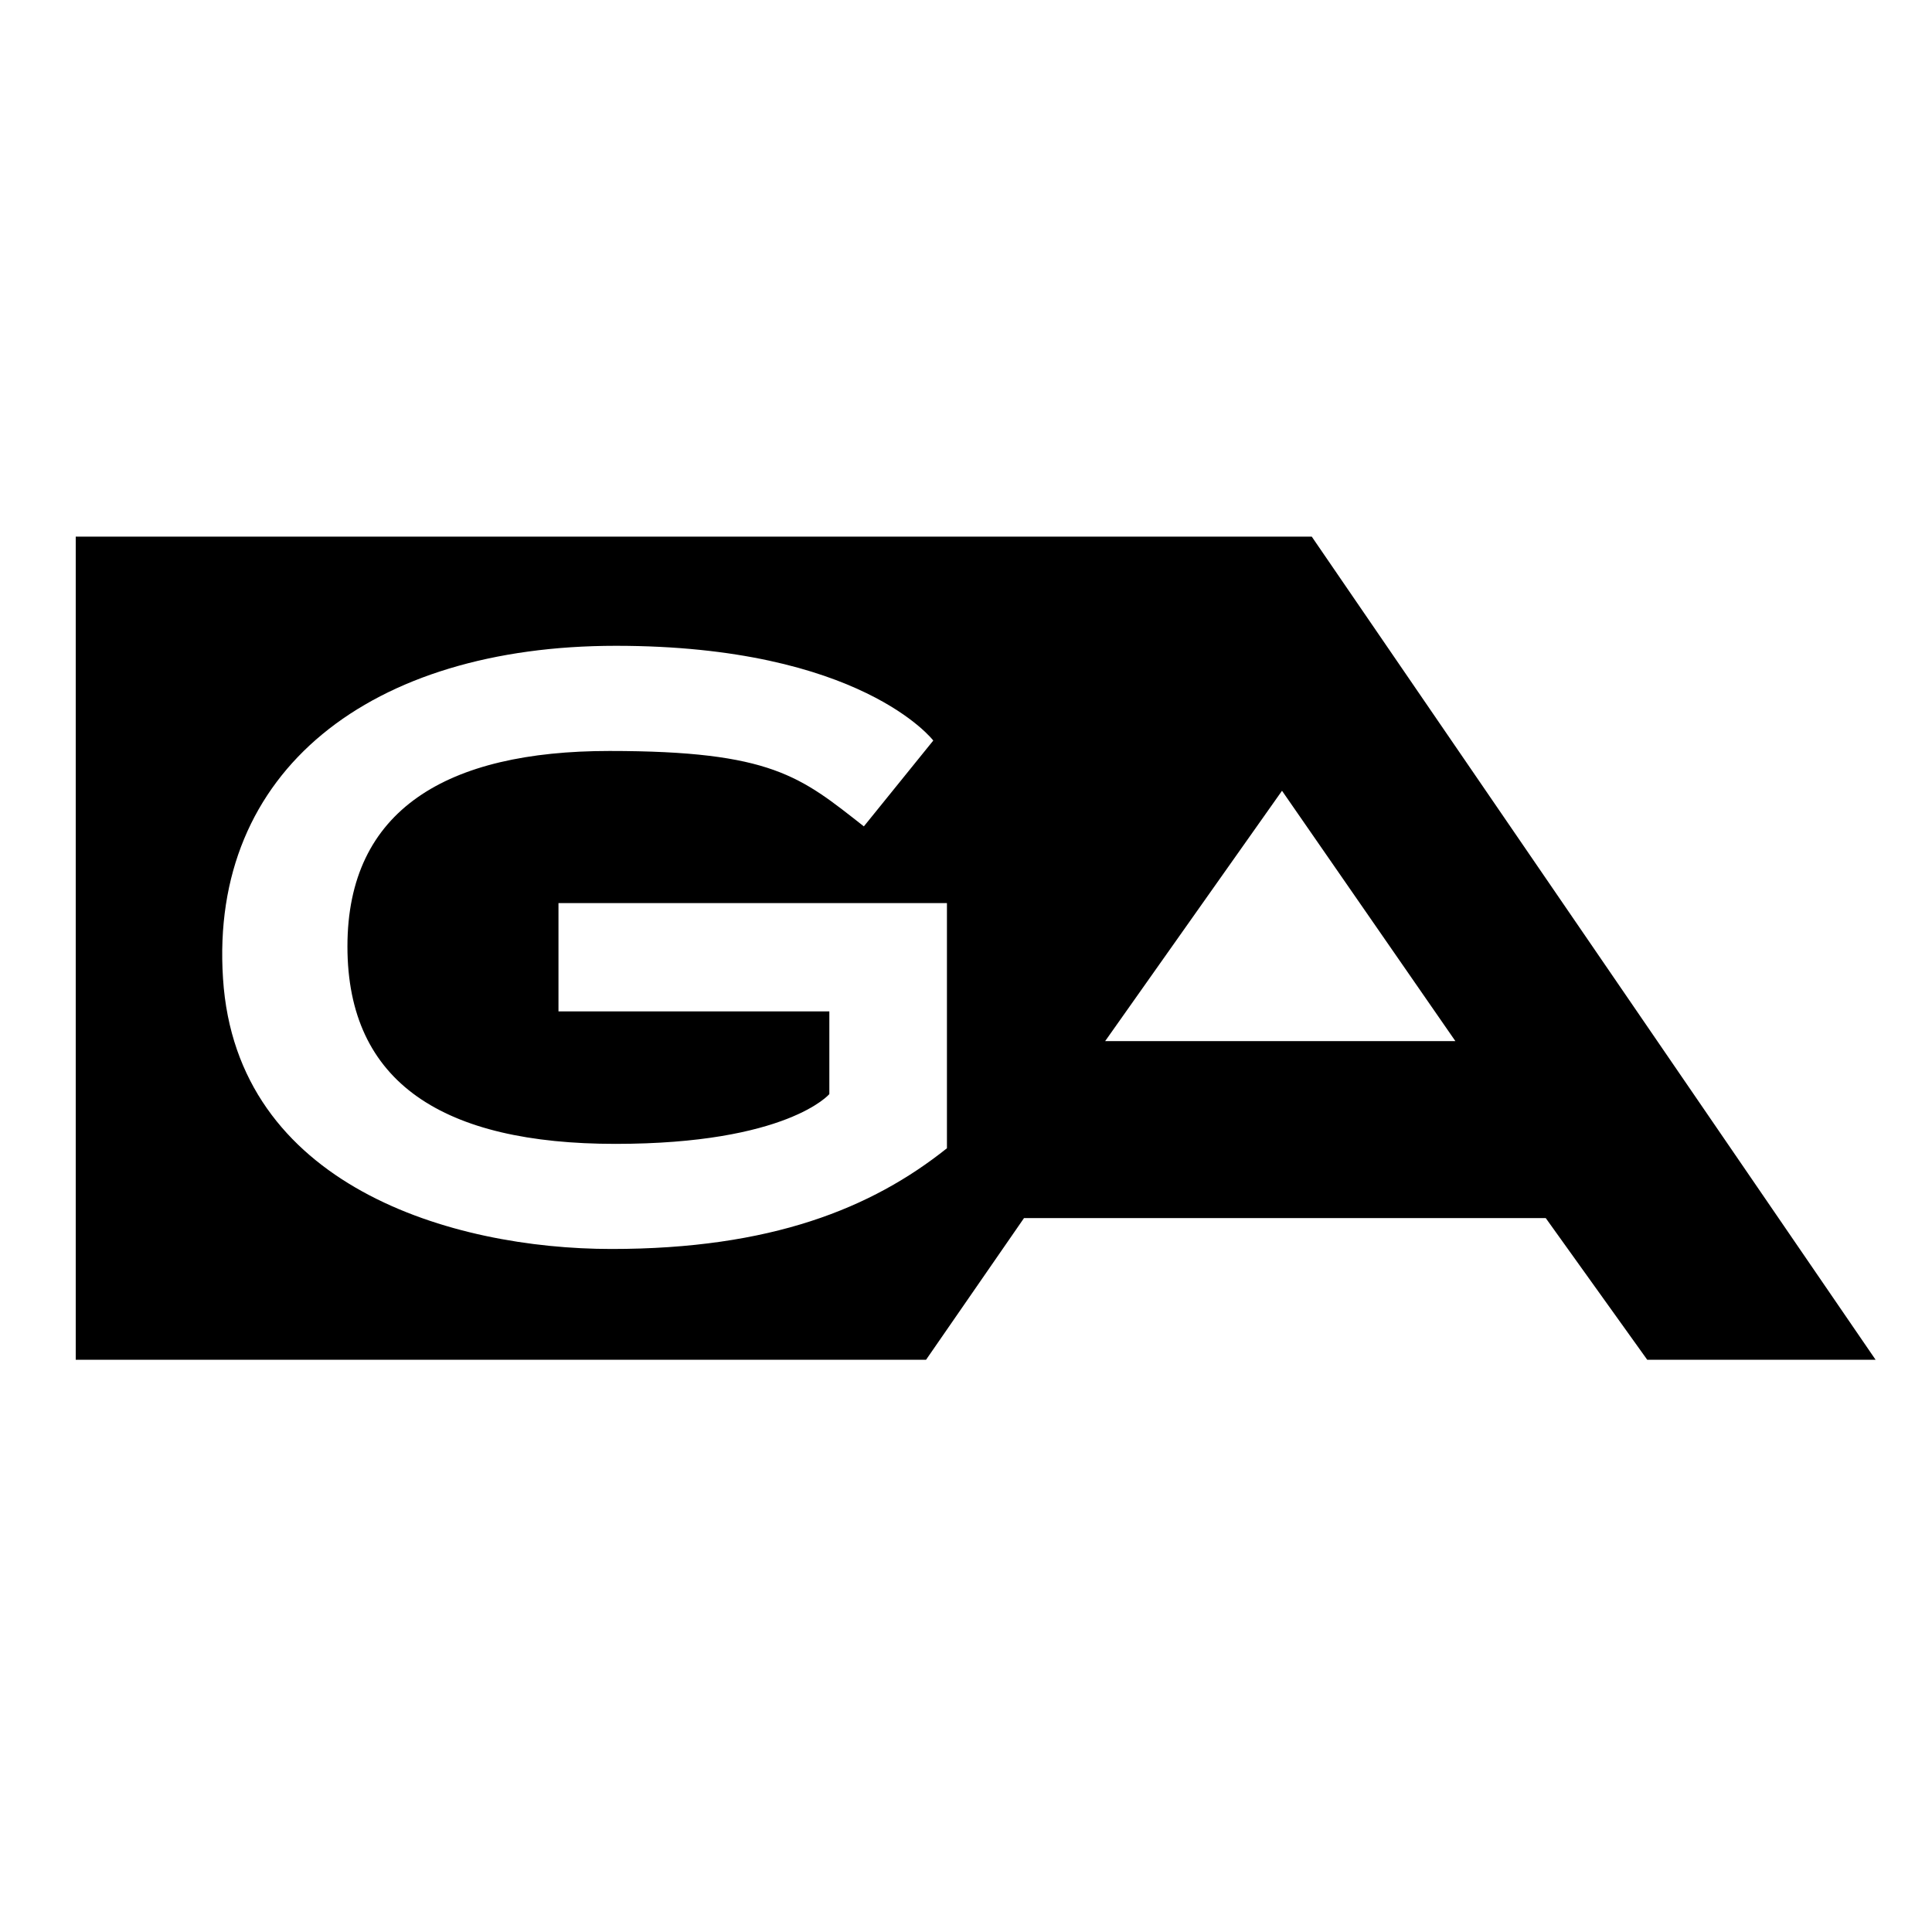 <svg width="30" height="30" viewBox="0 0 30 30" fill="none" xmlns="http://www.w3.org/2000/svg">
<path d="M20.369 8.333H1.176V21.114H14.38L15.901 18.914H24.002L25.578 21.114H29.124L20.369 8.333ZM14.704 17.83C13.533 18.765 11.969 19.394 9.495 19.394C7.021 19.394 3.668 18.416 3.463 15.194C3.251 11.966 5.756 10.028 9.563 10.028C13.371 10.028 14.492 11.499 14.492 11.499L13.414 12.832C12.43 12.06 11.987 11.661 9.464 11.661C6.94 11.661 5.395 12.571 5.395 14.696C5.395 16.821 6.89 17.762 9.557 17.762C12.224 17.762 12.878 16.989 12.878 16.989V15.705H8.672V14.023H14.704V17.83ZM17.161 16.166L19.907 12.279L22.599 16.166H17.161Z" fill="black"/>
</svg>
